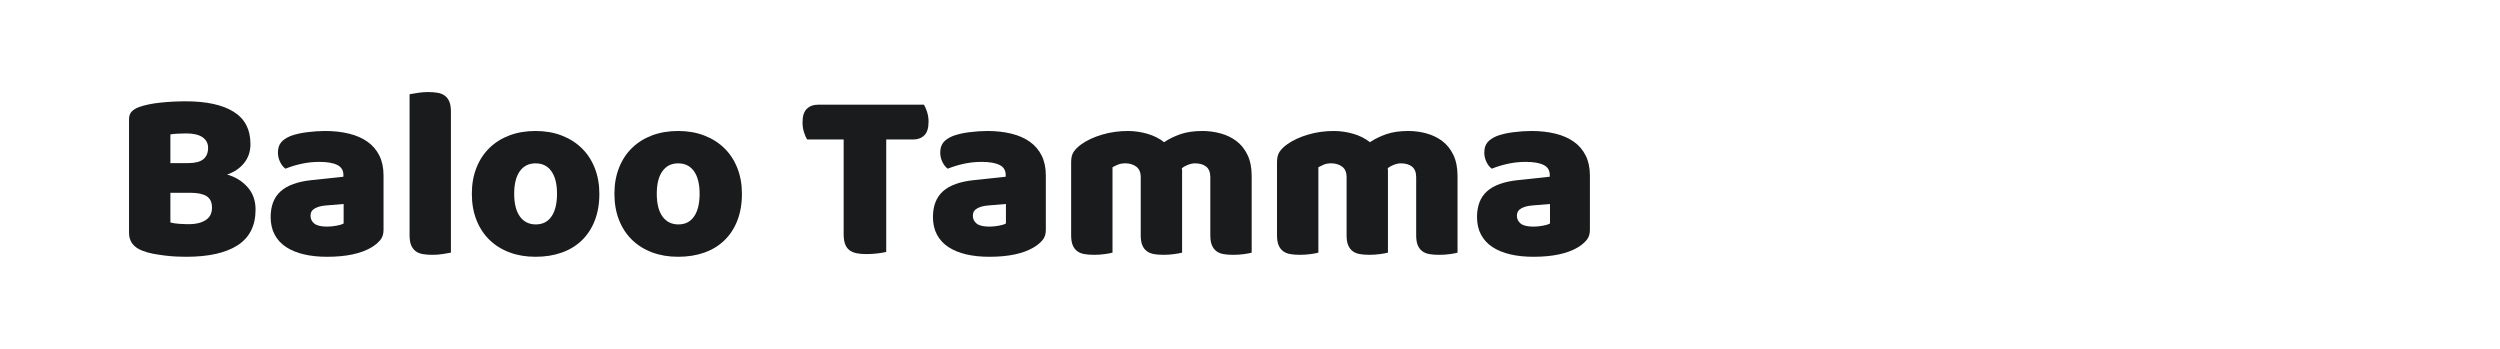 <?xml version="1.0" encoding="utf-8"?>
<!-- Generator: Adobe Illustrator 25.0.0, SVG Export Plug-In . SVG Version: 6.00 Build 0)  -->
<svg version="1.1" id="图层_1" xmlns="http://www.w3.org/2000/svg" xmlns:xlink="http://www.w3.org/1999/xlink" x="0px" y="0px"
	 width="258px" height="36px" viewBox="0 0 258 36" enable-background="new 0 0 258 36" xml:space="preserve">
<g>
	<path fill="#1A1B1C" d="M19.216,26.5c-0.285,0-0.62-0.01-1.004-0.024c-0.385-0.018-0.783-0.051-1.192-0.102
		c-0.411-0.05-0.816-0.113-1.218-0.188c-0.402-0.074-0.77-0.179-1.105-0.313c-0.92-0.352-1.381-0.962-1.381-1.834V12.313
		c0-0.352,0.096-0.624,0.289-0.816s0.457-0.347,0.791-0.464c0.569-0.201,1.281-0.348,2.135-0.44s1.732-0.138,2.636-0.138
		c2.143,0,3.792,0.36,4.947,1.08s1.733,1.833,1.733,3.339c0,0.754-0.218,1.403-0.653,1.947c-0.436,0.544-1.021,0.94-1.758,1.192
		c0.837,0.234,1.535,0.66,2.097,1.281c0.561,0.618,0.841,1.396,0.841,2.335c0,1.656-0.615,2.883-1.846,3.678
		C23.297,26.103,21.527,26.5,19.216,26.5z M17.584,16.833h1.833c0.719,0,1.243-0.134,1.569-0.403c0.326-0.267,0.49-0.66,0.49-1.179
		c0-0.452-0.189-0.813-0.565-1.08c-0.377-0.268-0.942-0.402-1.695-0.402c-0.251,0-0.54,0.009-0.866,0.026
		c-0.326,0.017-0.582,0.041-0.766,0.074V16.833z M17.584,22.959c0.234,0.067,0.536,0.113,0.904,0.139
		c0.368,0.024,0.719,0.037,1.055,0.037c0.669,0,1.226-0.137,1.67-0.414c0.443-0.276,0.665-0.707,0.665-1.292
		c0-0.554-0.185-0.947-0.552-1.182c-0.368-0.234-0.929-0.352-1.683-0.352h-2.059V22.959z"/>
	<path fill="#1A1B1C" d="M33.555,13.518c0.903,0,1.728,0.093,2.473,0.277c0.745,0.183,1.381,0.464,1.908,0.84
		c0.527,0.377,0.934,0.854,1.219,1.432c0.283,0.577,0.426,1.259,0.426,2.046v5.625c0,0.436-0.121,0.791-0.363,1.067
		s-0.531,0.515-0.867,0.716c-1.088,0.652-2.619,0.979-4.595,0.979c-0.888,0-1.687-0.084-2.397-0.251
		c-0.712-0.168-1.322-0.419-1.834-0.753c-0.51-0.335-0.904-0.763-1.18-1.281c-0.276-0.519-0.414-1.121-0.414-1.808
		c0-1.156,0.343-2.043,1.029-2.661c0.686-0.621,1.749-1.005,3.189-1.156l3.289-0.352v-0.175c0-0.486-0.213-0.834-0.641-1.043
		c-0.427-0.209-1.042-0.313-1.846-0.313c-0.637,0-1.255,0.066-1.857,0.2c-0.603,0.135-1.146,0.301-1.633,0.503
		c-0.217-0.15-0.401-0.381-0.553-0.69c-0.15-0.31-0.226-0.632-0.226-0.968c0-0.435,0.104-0.781,0.313-1.042
		c0.209-0.259,0.531-0.48,0.967-0.665c0.486-0.185,1.059-0.317,1.721-0.401C32.345,13.56,32.969,13.518,33.555,13.518z
		 M33.755,23.386c0.284,0,0.599-0.028,0.941-0.088c0.343-0.059,0.599-0.138,0.767-0.238v-2.009l-1.809,0.151
		c-0.469,0.033-0.854,0.134-1.154,0.301c-0.302,0.167-0.453,0.418-0.453,0.753c0,0.336,0.131,0.607,0.39,0.816
		C32.696,23.281,33.136,23.386,33.755,23.386z"/>
	<path fill="#1A1B1C" d="M46.535,26.072c-0.184,0.034-0.455,0.08-0.814,0.139c-0.361,0.059-0.725,0.088-1.094,0.088
		c-0.368,0-0.699-0.024-0.991-0.075c-0.294-0.051-0.54-0.151-0.741-0.302s-0.355-0.354-0.465-0.615
		c-0.108-0.259-0.162-0.598-0.162-1.017V9.726c0.184-0.032,0.455-0.078,0.816-0.138C43.443,9.53,43.807,9.5,44.176,9.5
		c0.367,0,0.698,0.025,0.992,0.076c0.292,0.05,0.539,0.149,0.74,0.302c0.201,0.148,0.355,0.354,0.465,0.613
		c0.108,0.261,0.162,0.6,0.162,1.018V26.072z"/>
	<path fill="#1A1B1C" d="M61.854,19.996c0,1.038-0.16,1.963-0.478,2.775c-0.317,0.812-0.766,1.493-1.343,2.046
		c-0.578,0.553-1.269,0.972-2.072,1.255c-0.804,0.285-1.699,0.428-2.688,0.428c-0.987,0-1.883-0.15-2.686-0.452
		c-0.805-0.302-1.494-0.732-2.072-1.293c-0.577-0.561-1.025-1.243-1.344-2.047c-0.318-0.803-0.477-1.707-0.477-2.712
		c0-0.988,0.158-1.884,0.477-2.687c0.318-0.804,0.767-1.485,1.344-2.046c0.578-0.561,1.268-0.992,2.072-1.294
		c0.803-0.301,1.698-0.452,2.686-0.452s1.884,0.155,2.688,0.465s1.494,0.745,2.072,1.306c0.577,0.561,1.025,1.242,1.343,2.046
		S61.854,19.025,61.854,19.996z M53.064,19.996c0,1.021,0.197,1.805,0.59,2.348c0.394,0.545,0.941,0.816,1.646,0.816
		c0.702,0,1.242-0.275,1.619-0.829c0.376-0.552,0.565-1.33,0.565-2.335c0-1.004-0.193-1.779-0.578-2.323
		c-0.385-0.543-0.93-0.815-1.633-0.815c-0.702,0-1.246,0.272-1.631,0.815C53.257,18.217,53.064,18.992,53.064,19.996z"/>
	<path fill="#1A1B1C" d="M76.568,19.996c0,1.038-0.16,1.963-0.478,2.775c-0.318,0.812-0.767,1.493-1.343,2.046
		c-0.578,0.553-1.269,0.972-2.072,1.255c-0.804,0.285-1.699,0.428-2.688,0.428c-0.987,0-1.883-0.15-2.687-0.452
		s-1.493-0.732-2.071-1.293s-1.025-1.243-1.344-2.047c-0.318-0.803-0.477-1.707-0.477-2.712c0-0.988,0.158-1.884,0.477-2.687
		c0.318-0.804,0.766-1.485,1.344-2.046s1.268-0.992,2.071-1.294c0.804-0.301,1.699-0.452,2.687-0.452s1.884,0.155,2.688,0.465
		s1.494,0.745,2.072,1.306c0.576,0.561,1.024,1.242,1.343,2.046C76.408,18.138,76.568,19.025,76.568,19.996z M67.779,19.996
		c0,1.021,0.196,1.805,0.59,2.348c0.394,0.545,0.941,0.816,1.645,0.816s1.243-0.275,1.62-0.829c0.376-0.552,0.565-1.33,0.565-2.335
		c0-1.004-0.193-1.779-0.578-2.323c-0.386-0.543-0.93-0.815-1.633-0.815c-0.702,0-1.246,0.272-1.631,0.815
		C67.972,18.217,67.779,18.992,67.779,19.996z"/>
	<path fill="#1A1B1C" d="M83.297,14.396c-0.117-0.184-0.227-0.436-0.326-0.753c-0.101-0.318-0.15-0.653-0.15-1.005
		c0-0.652,0.146-1.121,0.439-1.406c0.292-0.284,0.674-0.427,1.143-0.427H95.35c0.117,0.185,0.227,0.437,0.326,0.754
		c0.102,0.318,0.151,0.652,0.151,1.005c0,0.652-0.147,1.121-0.44,1.405c-0.292,0.285-0.674,0.427-1.142,0.427h-2.787v11.602
		c-0.185,0.05-0.474,0.1-0.866,0.15c-0.395,0.05-0.783,0.075-1.168,0.075s-0.725-0.029-1.017-0.087
		c-0.294-0.06-0.54-0.164-0.741-0.314s-0.352-0.359-0.451-0.628c-0.102-0.268-0.151-0.619-0.151-1.055v-9.743H83.297z"/>
	<path fill="#1A1B1C" d="M101.904,13.518c0.904,0,1.728,0.093,2.473,0.277c0.745,0.183,1.381,0.464,1.908,0.84
		c0.527,0.377,0.934,0.854,1.219,1.432c0.284,0.577,0.426,1.259,0.426,2.046v5.625c0,0.436-0.121,0.791-0.363,1.067
		s-0.531,0.515-0.867,0.716c-1.088,0.652-2.619,0.979-4.594,0.979c-0.889,0-1.688-0.084-2.398-0.251
		c-0.712-0.168-1.322-0.419-1.834-0.753c-0.51-0.335-0.903-0.763-1.18-1.281c-0.275-0.519-0.414-1.121-0.414-1.808
		c0-1.156,0.343-2.043,1.029-2.661c0.686-0.621,1.749-1.005,3.189-1.156l3.289-0.352v-0.175c0-0.486-0.213-0.834-0.641-1.043
		c-0.427-0.209-1.041-0.313-1.846-0.313c-0.636,0-1.255,0.066-1.857,0.2c-0.603,0.135-1.146,0.301-1.633,0.503
		c-0.217-0.15-0.401-0.381-0.553-0.69c-0.15-0.31-0.225-0.632-0.225-0.968c0-0.435,0.104-0.781,0.313-1.042
		c0.208-0.259,0.53-0.48,0.966-0.665c0.486-0.185,1.059-0.317,1.721-0.401C100.694,13.56,101.318,13.518,101.904,13.518z
		 M102.105,23.386c0.283,0,0.598-0.028,0.941-0.088c0.343-0.059,0.598-0.138,0.766-0.238v-2.009l-1.809,0.151
		c-0.469,0.033-0.854,0.134-1.154,0.301s-0.452,0.418-0.452,0.753c0,0.336,0.13,0.607,0.39,0.816
		C101.046,23.281,101.485,23.386,102.105,23.386z"/>
	<path fill="#1A1B1C" d="M116.393,13.518c0.686,0,1.359,0.097,2.021,0.29c0.66,0.191,1.234,0.48,1.72,0.865
		c0.502-0.335,1.067-0.61,1.694-0.829c0.628-0.217,1.386-0.326,2.273-0.326c0.636,0,1.259,0.084,1.871,0.251
		c0.61,0.168,1.154,0.431,1.631,0.791c0.479,0.36,0.857,0.838,1.143,1.432c0.285,0.595,0.428,1.318,0.428,2.173v7.908
		c-0.168,0.052-0.432,0.101-0.791,0.151c-0.361,0.051-0.732,0.075-1.117,0.075c-0.369,0-0.699-0.024-0.992-0.075
		s-0.541-0.151-0.741-0.302s-0.355-0.354-0.464-0.615c-0.109-0.259-0.164-0.598-0.164-1.017v-6.001c0-0.503-0.143-0.866-0.427-1.093
		c-0.284-0.226-0.669-0.339-1.155-0.339c-0.234,0-0.485,0.055-0.753,0.163c-0.268,0.109-0.469,0.222-0.603,0.339
		c0.017,0.067,0.025,0.131,0.025,0.188c0,0.06,0,0.112,0,0.164v8.36c-0.185,0.052-0.457,0.101-0.816,0.151
		c-0.36,0.051-0.725,0.075-1.092,0.075c-0.369,0-0.699-0.024-0.992-0.075s-0.54-0.151-0.74-0.302
		c-0.201-0.15-0.357-0.354-0.465-0.615c-0.109-0.259-0.164-0.598-0.164-1.017v-6.001c0-0.503-0.154-0.866-0.464-1.093
		c-0.311-0.226-0.683-0.339-1.118-0.339c-0.301,0-0.561,0.046-0.778,0.138c-0.218,0.093-0.401,0.182-0.552,0.265v8.813
		c-0.168,0.052-0.432,0.101-0.791,0.151c-0.36,0.051-0.732,0.075-1.117,0.075c-0.369,0-0.699-0.024-0.992-0.075
		s-0.54-0.151-0.74-0.302c-0.201-0.15-0.357-0.354-0.465-0.615c-0.109-0.259-0.164-0.598-0.164-1.017v-7.583
		c0-0.452,0.097-0.813,0.289-1.08s0.456-0.519,0.791-0.754c0.568-0.4,1.276-0.728,2.122-0.979
		C114.588,13.644,115.471,13.518,116.393,13.518z"/>
	<path fill="#1A1B1C" d="M137.636,13.518c0.687,0,1.36,0.097,2.021,0.29c0.661,0.191,1.233,0.48,1.72,0.865
		c0.502-0.335,1.067-0.61,1.695-0.829c0.627-0.217,1.385-0.326,2.272-0.326c0.636,0,1.259,0.084,1.87,0.251
		c0.611,0.168,1.156,0.431,1.633,0.791s0.857,0.838,1.143,1.432c0.283,0.595,0.427,1.318,0.427,2.173v7.908
		c-0.168,0.052-0.431,0.101-0.791,0.151s-0.732,0.075-1.118,0.075c-0.367,0-0.699-0.024-0.991-0.075
		c-0.294-0.051-0.54-0.151-0.741-0.302c-0.2-0.15-0.355-0.354-0.465-0.615c-0.109-0.259-0.162-0.598-0.162-1.017v-6.001
		c0-0.503-0.143-0.866-0.428-1.093c-0.284-0.226-0.67-0.339-1.154-0.339c-0.235,0-0.486,0.055-0.754,0.163
		c-0.268,0.109-0.469,0.222-0.602,0.339c0.016,0.067,0.024,0.131,0.024,0.188c0,0.06,0,0.112,0,0.164v8.36
		c-0.185,0.052-0.456,0.101-0.816,0.151s-0.724,0.075-1.093,0.075c-0.367,0-0.699-0.024-0.991-0.075
		c-0.293-0.051-0.54-0.151-0.741-0.302c-0.2-0.15-0.355-0.354-0.465-0.615c-0.108-0.259-0.162-0.598-0.162-1.017v-6.001
		c0-0.503-0.156-0.866-0.465-1.093c-0.311-0.226-0.682-0.339-1.117-0.339c-0.302,0-0.562,0.046-0.779,0.138
		c-0.217,0.093-0.4,0.182-0.552,0.265v8.813c-0.167,0.052-0.431,0.101-0.791,0.151s-0.733,0.075-1.118,0.075
		c-0.367,0-0.698-0.024-0.99-0.075c-0.294-0.051-0.541-0.151-0.742-0.302s-0.355-0.354-0.464-0.615
		c-0.109-0.259-0.163-0.598-0.163-1.017v-7.583c0-0.452,0.096-0.813,0.289-1.08c0.191-0.268,0.455-0.519,0.791-0.754
		c0.568-0.4,1.275-0.728,2.121-0.979S136.715,13.518,137.636,13.518z"/>
	<path fill="#1A1B1C" d="M158.051,13.518c0.903,0,1.728,0.093,2.473,0.277c0.745,0.183,1.381,0.464,1.908,0.84
		c0.527,0.377,0.933,0.854,1.218,1.432s0.428,1.259,0.428,2.046v5.625c0,0.436-0.122,0.791-0.365,1.067
		c-0.242,0.276-0.53,0.515-0.866,0.716c-1.088,0.652-2.619,0.979-4.595,0.979c-0.888,0-1.687-0.084-2.397-0.251
		c-0.712-0.168-1.322-0.419-1.834-0.753c-0.51-0.335-0.904-0.763-1.18-1.281c-0.276-0.519-0.414-1.121-0.414-1.808
		c0-1.156,0.343-2.043,1.029-2.661c0.686-0.621,1.749-1.005,3.189-1.156l3.289-0.352v-0.175c0-0.486-0.213-0.834-0.641-1.043
		c-0.427-0.209-1.042-0.313-1.846-0.313c-0.637,0-1.255,0.066-1.857,0.2c-0.604,0.135-1.146,0.301-1.633,0.503
		c-0.217-0.15-0.401-0.381-0.553-0.69c-0.15-0.31-0.226-0.632-0.226-0.968c0-0.435,0.104-0.781,0.313-1.042
		c0.209-0.259,0.531-0.48,0.967-0.665c0.486-0.185,1.059-0.317,1.721-0.401C156.841,13.56,157.465,13.518,158.051,13.518z
		 M158.251,23.386c0.284,0,0.599-0.028,0.941-0.088c0.343-0.059,0.599-0.138,0.767-0.238v-2.009l-1.809,0.151
		c-0.469,0.033-0.854,0.134-1.154,0.301c-0.302,0.167-0.453,0.418-0.453,0.753c0,0.336,0.131,0.607,0.39,0.816
		C157.192,23.281,157.632,23.386,158.251,23.386z"/>
</g>
</svg>
